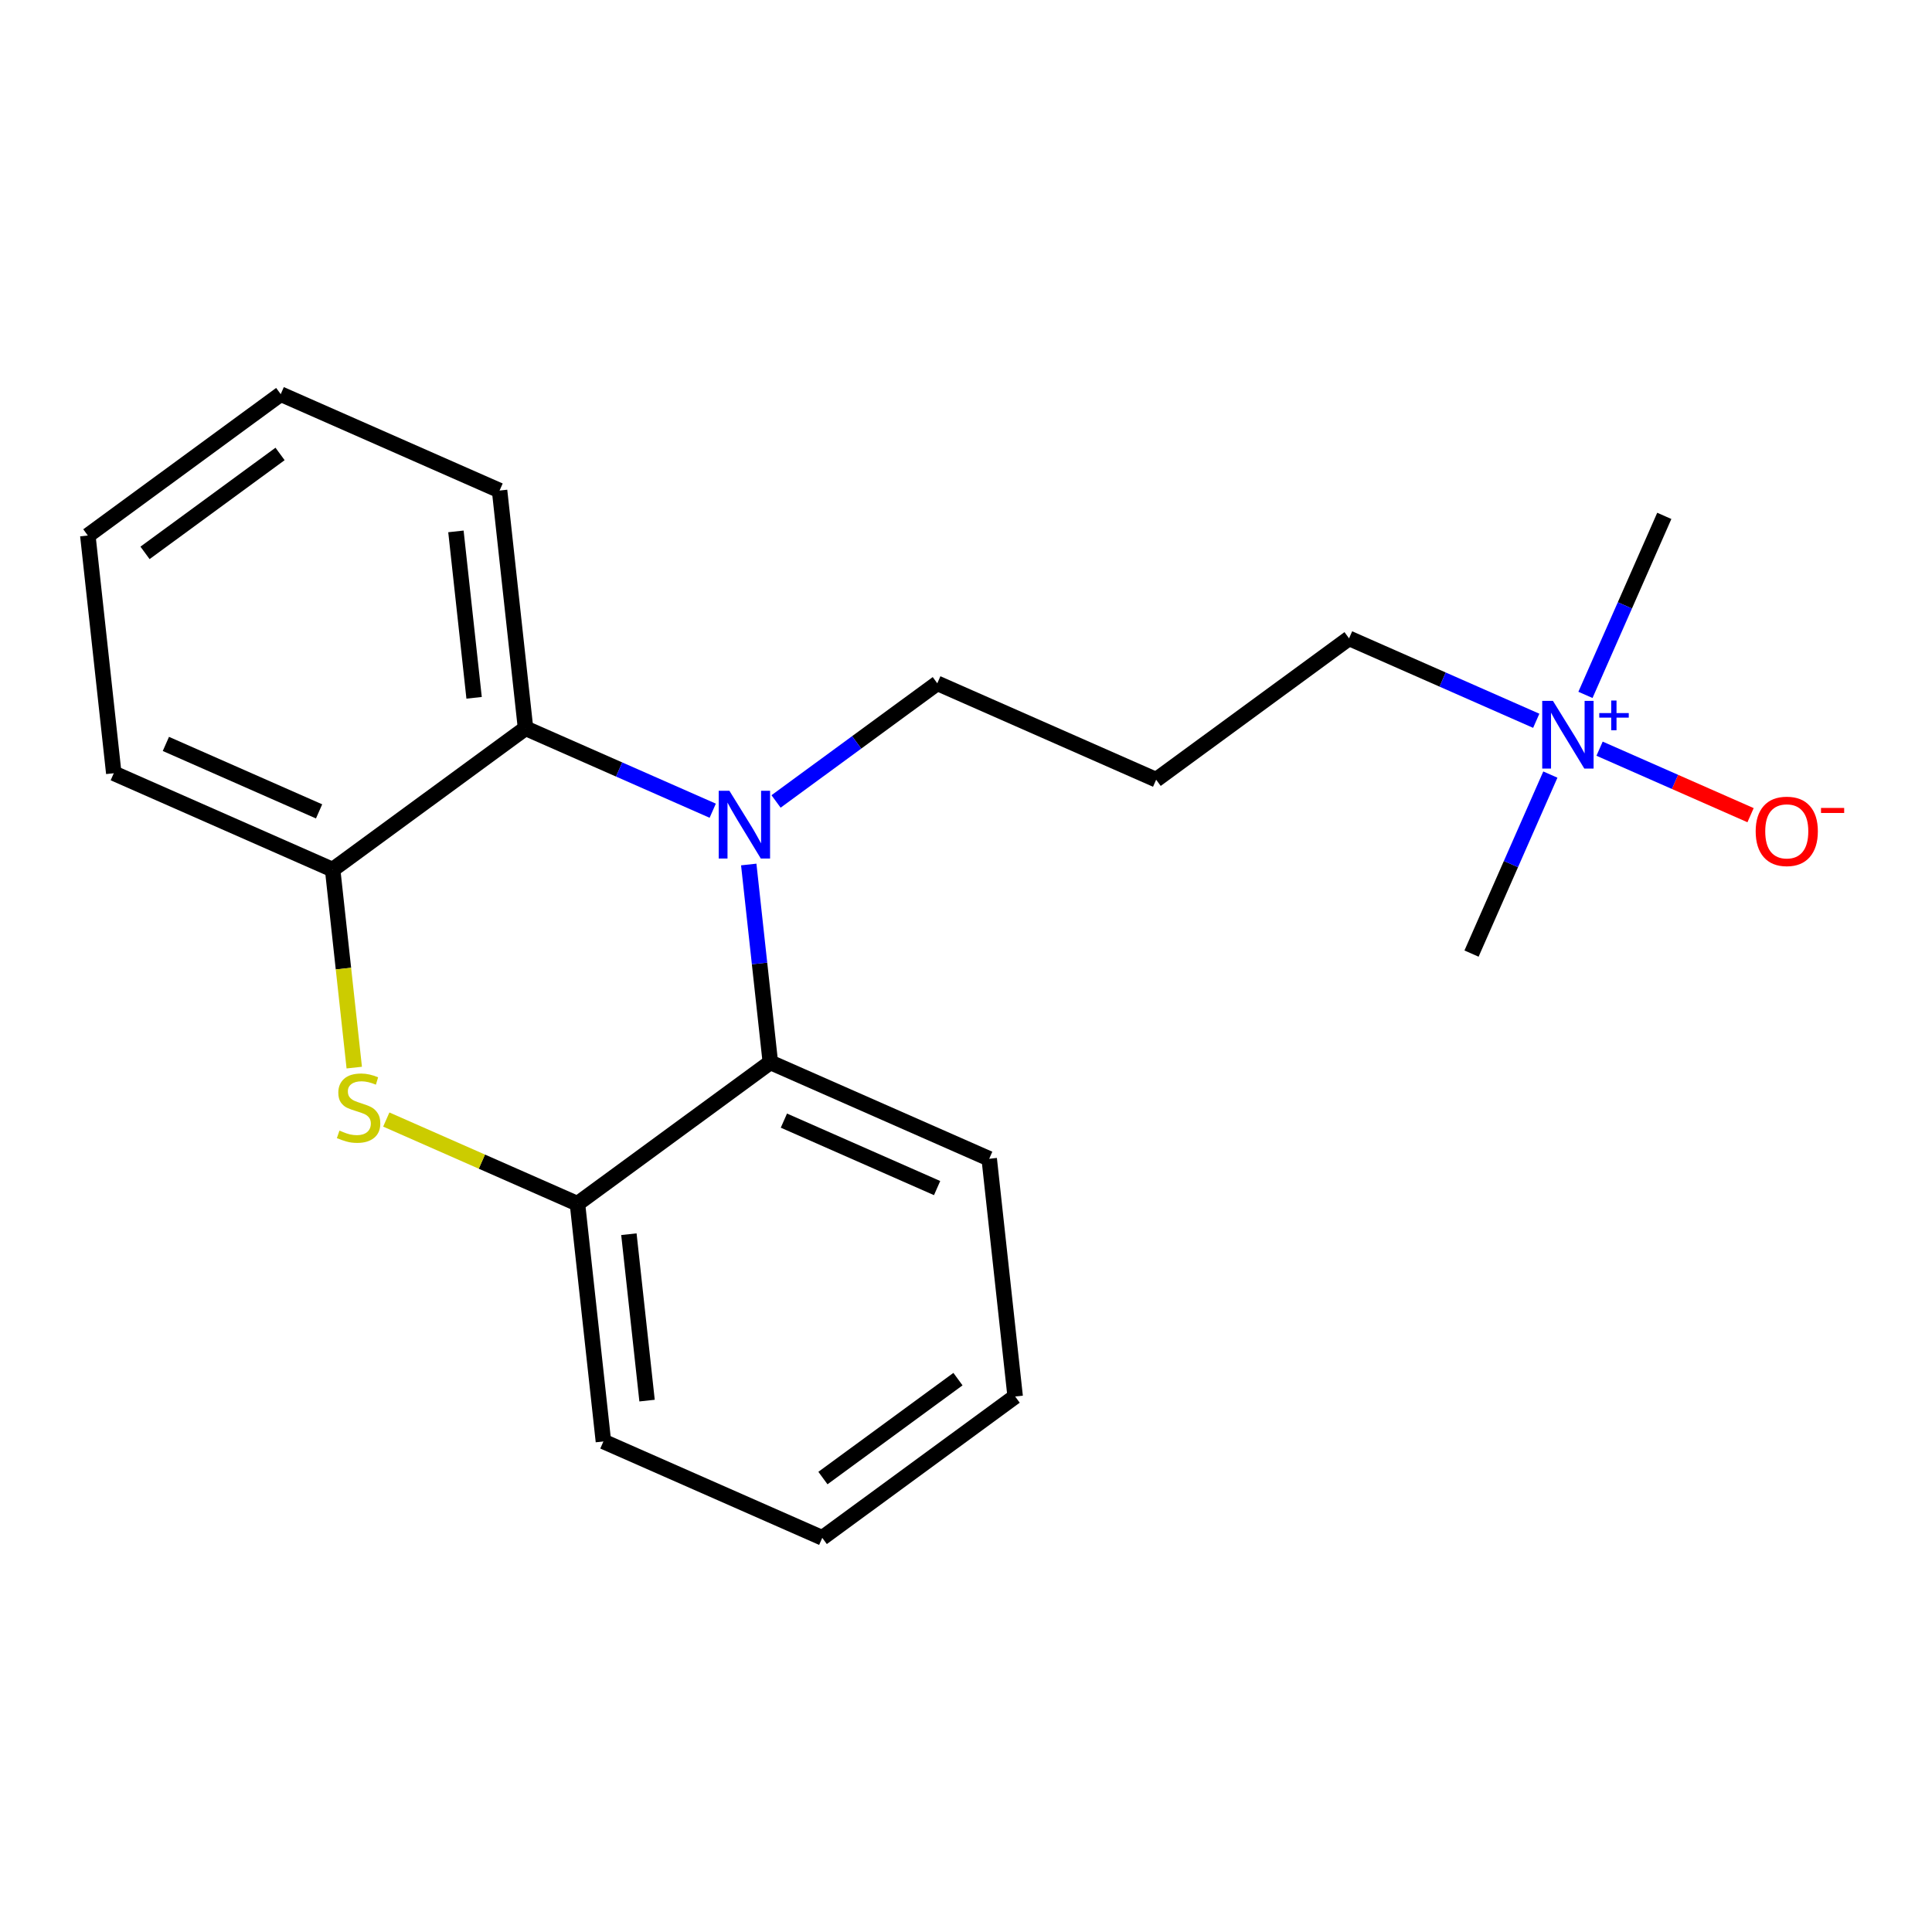 <?xml version='1.0' encoding='iso-8859-1'?>
<svg version='1.1' baseProfile='full'
              xmlns='http://www.w3.org/2000/svg'
                      xmlns:rdkit='http://www.rdkit.org/xml'
                      xmlns:xlink='http://www.w3.org/1999/xlink'
                  xml:space='preserve'
width='250px' height='250px' viewBox='0 0 250 250'>
<!-- END OF HEADER -->
<rect style='opacity:1.0;fill:#FFFFFF;stroke:none' width='250' height='250' x='0' y='0'> </rect>
<path class='bond-0 atom-0 atom-18' d='M 190.415,123.395 L 195.515,111.812' style='fill:none;fill-rule:evenodd;stroke:#000000;stroke-width:2.0px;stroke-linecap:butt;stroke-linejoin:miter;stroke-opacity:1' />
<path class='bond-0 atom-0 atom-18' d='M 195.515,111.812 L 200.616,100.23' style='fill:none;fill-rule:evenodd;stroke:#0000FF;stroke-width:2.0px;stroke-linecap:butt;stroke-linejoin:miter;stroke-opacity:1' />
<path class='bond-1 atom-1 atom-18' d='M 215.359,66.754 L 210.258,78.337' style='fill:none;fill-rule:evenodd;stroke:#000000;stroke-width:2.0px;stroke-linecap:butt;stroke-linejoin:miter;stroke-opacity:1' />
<path class='bond-1 atom-1 atom-18' d='M 210.258,78.337 L 205.157,89.919' style='fill:none;fill-rule:evenodd;stroke:#0000FF;stroke-width:2.0px;stroke-linecap:butt;stroke-linejoin:miter;stroke-opacity:1' />
<path class='bond-2 atom-2 atom-4' d='M 131.362,180.706 L 106.401,198.996' style='fill:none;fill-rule:evenodd;stroke:#000000;stroke-width:2.0px;stroke-linecap:butt;stroke-linejoin:miter;stroke-opacity:1' />
<path class='bond-2 atom-2 atom-4' d='M 123.96,178.458 L 106.487,191.26' style='fill:none;fill-rule:evenodd;stroke:#000000;stroke-width:2.0px;stroke-linecap:butt;stroke-linejoin:miter;stroke-opacity:1' />
<path class='bond-3 atom-2 atom-7' d='M 131.362,180.706 L 128.003,149.944' style='fill:none;fill-rule:evenodd;stroke:#000000;stroke-width:2.0px;stroke-linecap:butt;stroke-linejoin:miter;stroke-opacity:1' />
<path class='bond-4 atom-3 atom-5' d='M 36.325,51.004 L 11.364,69.294' style='fill:none;fill-rule:evenodd;stroke:#000000;stroke-width:2.0px;stroke-linecap:butt;stroke-linejoin:miter;stroke-opacity:1' />
<path class='bond-4 atom-3 atom-5' d='M 36.239,58.74 L 18.766,71.543' style='fill:none;fill-rule:evenodd;stroke:#000000;stroke-width:2.0px;stroke-linecap:butt;stroke-linejoin:miter;stroke-opacity:1' />
<path class='bond-5 atom-3 atom-8' d='M 36.325,51.004 L 64.645,63.476' style='fill:none;fill-rule:evenodd;stroke:#000000;stroke-width:2.0px;stroke-linecap:butt;stroke-linejoin:miter;stroke-opacity:1' />
<path class='bond-6 atom-4 atom-9' d='M 106.401,198.996 L 78.081,186.524' style='fill:none;fill-rule:evenodd;stroke:#000000;stroke-width:2.0px;stroke-linecap:butt;stroke-linejoin:miter;stroke-opacity:1' />
<path class='bond-7 atom-5 atom-10' d='M 11.364,69.294 L 14.723,100.056' style='fill:none;fill-rule:evenodd;stroke:#000000;stroke-width:2.0px;stroke-linecap:butt;stroke-linejoin:miter;stroke-opacity:1' />
<path class='bond-8 atom-6 atom-11' d='M 149.605,100.892 L 121.285,88.42' style='fill:none;fill-rule:evenodd;stroke:#000000;stroke-width:2.0px;stroke-linecap:butt;stroke-linejoin:miter;stroke-opacity:1' />
<path class='bond-9 atom-6 atom-12' d='M 149.605,100.892 L 174.567,82.603' style='fill:none;fill-rule:evenodd;stroke:#000000;stroke-width:2.0px;stroke-linecap:butt;stroke-linejoin:miter;stroke-opacity:1' />
<path class='bond-10 atom-7 atom-13' d='M 128.003,149.944 L 99.683,137.472' style='fill:none;fill-rule:evenodd;stroke:#000000;stroke-width:2.0px;stroke-linecap:butt;stroke-linejoin:miter;stroke-opacity:1' />
<path class='bond-10 atom-7 atom-13' d='M 121.261,153.737 L 101.436,145.007' style='fill:none;fill-rule:evenodd;stroke:#000000;stroke-width:2.0px;stroke-linecap:butt;stroke-linejoin:miter;stroke-opacity:1' />
<path class='bond-11 atom-8 atom-14' d='M 64.645,63.476 L 68.004,94.238' style='fill:none;fill-rule:evenodd;stroke:#000000;stroke-width:2.0px;stroke-linecap:butt;stroke-linejoin:miter;stroke-opacity:1' />
<path class='bond-11 atom-8 atom-14' d='M 58.996,68.762 L 61.348,90.296' style='fill:none;fill-rule:evenodd;stroke:#000000;stroke-width:2.0px;stroke-linecap:butt;stroke-linejoin:miter;stroke-opacity:1' />
<path class='bond-12 atom-9 atom-15' d='M 78.081,186.524 L 74.722,155.762' style='fill:none;fill-rule:evenodd;stroke:#000000;stroke-width:2.0px;stroke-linecap:butt;stroke-linejoin:miter;stroke-opacity:1' />
<path class='bond-12 atom-9 atom-15' d='M 83.729,181.238 L 81.378,159.705' style='fill:none;fill-rule:evenodd;stroke:#000000;stroke-width:2.0px;stroke-linecap:butt;stroke-linejoin:miter;stroke-opacity:1' />
<path class='bond-13 atom-10 atom-16' d='M 14.723,100.056 L 43.043,112.528' style='fill:none;fill-rule:evenodd;stroke:#000000;stroke-width:2.0px;stroke-linecap:butt;stroke-linejoin:miter;stroke-opacity:1' />
<path class='bond-13 atom-10 atom-16' d='M 21.465,96.263 L 41.289,104.993' style='fill:none;fill-rule:evenodd;stroke:#000000;stroke-width:2.0px;stroke-linecap:butt;stroke-linejoin:miter;stroke-opacity:1' />
<path class='bond-14 atom-11 atom-17' d='M 121.285,88.42 L 110.853,96.064' style='fill:none;fill-rule:evenodd;stroke:#000000;stroke-width:2.0px;stroke-linecap:butt;stroke-linejoin:miter;stroke-opacity:1' />
<path class='bond-14 atom-11 atom-17' d='M 110.853,96.064 L 100.421,103.708' style='fill:none;fill-rule:evenodd;stroke:#0000FF;stroke-width:2.0px;stroke-linecap:butt;stroke-linejoin:miter;stroke-opacity:1' />
<path class='bond-15 atom-12 atom-18' d='M 174.567,82.603 L 186.678,87.936' style='fill:none;fill-rule:evenodd;stroke:#000000;stroke-width:2.0px;stroke-linecap:butt;stroke-linejoin:miter;stroke-opacity:1' />
<path class='bond-15 atom-12 atom-18' d='M 186.678,87.936 L 198.79,93.27' style='fill:none;fill-rule:evenodd;stroke:#0000FF;stroke-width:2.0px;stroke-linecap:butt;stroke-linejoin:miter;stroke-opacity:1' />
<path class='bond-16 atom-13 atom-15' d='M 99.683,137.472 L 74.722,155.762' style='fill:none;fill-rule:evenodd;stroke:#000000;stroke-width:2.0px;stroke-linecap:butt;stroke-linejoin:miter;stroke-opacity:1' />
<path class='bond-17 atom-13 atom-17' d='M 99.683,137.472 L 98.285,124.669' style='fill:none;fill-rule:evenodd;stroke:#000000;stroke-width:2.0px;stroke-linecap:butt;stroke-linejoin:miter;stroke-opacity:1' />
<path class='bond-17 atom-13 atom-17' d='M 98.285,124.669 L 96.887,111.866' style='fill:none;fill-rule:evenodd;stroke:#0000FF;stroke-width:2.0px;stroke-linecap:butt;stroke-linejoin:miter;stroke-opacity:1' />
<path class='bond-18 atom-14 atom-16' d='M 68.004,94.238 L 43.043,112.528' style='fill:none;fill-rule:evenodd;stroke:#000000;stroke-width:2.0px;stroke-linecap:butt;stroke-linejoin:miter;stroke-opacity:1' />
<path class='bond-19 atom-14 atom-17' d='M 68.004,94.238 L 80.115,99.572' style='fill:none;fill-rule:evenodd;stroke:#000000;stroke-width:2.0px;stroke-linecap:butt;stroke-linejoin:miter;stroke-opacity:1' />
<path class='bond-19 atom-14 atom-17' d='M 80.115,99.572 L 92.227,104.906' style='fill:none;fill-rule:evenodd;stroke:#0000FF;stroke-width:2.0px;stroke-linecap:butt;stroke-linejoin:miter;stroke-opacity:1' />
<path class='bond-20 atom-15 atom-20' d='M 74.722,155.762 L 62.353,150.315' style='fill:none;fill-rule:evenodd;stroke:#000000;stroke-width:2.0px;stroke-linecap:butt;stroke-linejoin:miter;stroke-opacity:1' />
<path class='bond-20 atom-15 atom-20' d='M 62.353,150.315 L 49.985,144.868' style='fill:none;fill-rule:evenodd;stroke:#CCCC00;stroke-width:2.0px;stroke-linecap:butt;stroke-linejoin:miter;stroke-opacity:1' />
<path class='bond-21 atom-16 atom-20' d='M 43.043,112.528 L 44.441,125.337' style='fill:none;fill-rule:evenodd;stroke:#000000;stroke-width:2.0px;stroke-linecap:butt;stroke-linejoin:miter;stroke-opacity:1' />
<path class='bond-21 atom-16 atom-20' d='M 44.441,125.337 L 45.84,138.147' style='fill:none;fill-rule:evenodd;stroke:#CCCC00;stroke-width:2.0px;stroke-linecap:butt;stroke-linejoin:miter;stroke-opacity:1' />
<path class='bond-22 atom-18 atom-19' d='M 206.984,96.879 L 216.753,101.181' style='fill:none;fill-rule:evenodd;stroke:#0000FF;stroke-width:2.0px;stroke-linecap:butt;stroke-linejoin:miter;stroke-opacity:1' />
<path class='bond-22 atom-18 atom-19' d='M 216.753,101.181 L 226.522,105.484' style='fill:none;fill-rule:evenodd;stroke:#FF0000;stroke-width:2.0px;stroke-linecap:butt;stroke-linejoin:miter;stroke-opacity:1' />
<path  class='atom-17' d='M 94.387 102.328
L 97.258 106.97
Q 97.543 107.428, 98.001 108.257
Q 98.459 109.087, 98.484 109.136
L 98.484 102.328
L 99.647 102.328
L 99.647 111.092
L 98.447 111.092
L 95.365 106.017
Q 95.006 105.423, 94.622 104.742
Q 94.251 104.061, 94.139 103.851
L 94.139 111.092
L 93.001 111.092
L 93.001 102.328
L 94.387 102.328
' fill='#0000FF'/>
<path  class='atom-18' d='M 200.95 90.693
L 203.821 95.335
Q 204.106 95.793, 204.564 96.622
Q 205.022 97.451, 205.047 97.501
L 205.047 90.693
L 206.21 90.693
L 206.21 99.456
L 205.01 99.456
L 201.927 94.382
Q 201.569 93.787, 201.185 93.107
Q 200.813 92.426, 200.702 92.215
L 200.702 99.456
L 199.563 99.456
L 199.563 90.693
L 200.95 90.693
' fill='#0000FF'/>
<path  class='atom-18' d='M 206.945 92.272
L 208.49 92.272
L 208.49 90.647
L 209.176 90.647
L 209.176 92.272
L 210.761 92.272
L 210.761 92.861
L 209.176 92.861
L 209.176 94.495
L 208.49 94.495
L 208.49 92.861
L 206.945 92.861
L 206.945 92.272
' fill='#0000FF'/>
<path  class='atom-19' d='M 227.184 107.572
Q 227.184 105.467, 228.224 104.291
Q 229.264 103.115, 231.207 103.115
Q 233.15 103.115, 234.19 104.291
Q 235.23 105.467, 235.23 107.572
Q 235.23 109.701, 234.178 110.914
Q 233.125 112.114, 231.207 112.114
Q 229.276 112.114, 228.224 110.914
Q 227.184 109.713, 227.184 107.572
M 231.207 111.124
Q 232.544 111.124, 233.262 110.233
Q 233.992 109.329, 233.992 107.572
Q 233.992 105.851, 233.262 104.985
Q 232.544 104.106, 231.207 104.106
Q 229.87 104.106, 229.14 104.972
Q 228.422 105.839, 228.422 107.572
Q 228.422 109.342, 229.14 110.233
Q 229.87 111.124, 231.207 111.124
' fill='#FF0000'/>
<path  class='atom-19' d='M 235.638 104.546
L 238.636 104.546
L 238.636 105.199
L 235.638 105.199
L 235.638 104.546
' fill='#FF0000'/>
<path  class='atom-20' d='M 43.926 146.298
Q 44.025 146.335, 44.433 146.508
Q 44.842 146.681, 45.288 146.793
Q 45.745 146.892, 46.191 146.892
Q 47.02 146.892, 47.503 146.496
Q 47.986 146.087, 47.986 145.382
Q 47.986 144.899, 47.738 144.602
Q 47.503 144.305, 47.132 144.144
Q 46.761 143.983, 46.142 143.797
Q 45.362 143.562, 44.891 143.339
Q 44.433 143.117, 44.099 142.646
Q 43.777 142.176, 43.777 141.384
Q 43.777 140.282, 44.52 139.601
Q 45.275 138.92, 46.761 138.92
Q 47.776 138.92, 48.927 139.403
L 48.642 140.356
Q 47.59 139.923, 46.798 139.923
Q 45.944 139.923, 45.473 140.282
Q 45.003 140.629, 45.015 141.235
Q 45.015 141.705, 45.25 141.99
Q 45.498 142.275, 45.844 142.436
Q 46.203 142.597, 46.798 142.782
Q 47.59 143.03, 48.06 143.277
Q 48.531 143.525, 48.865 144.033
Q 49.211 144.528, 49.211 145.382
Q 49.211 146.595, 48.394 147.251
Q 47.59 147.894, 46.241 147.894
Q 45.461 147.894, 44.867 147.721
Q 44.285 147.56, 43.592 147.276
L 43.926 146.298
' fill='#CCCC00'/>
</svg>
